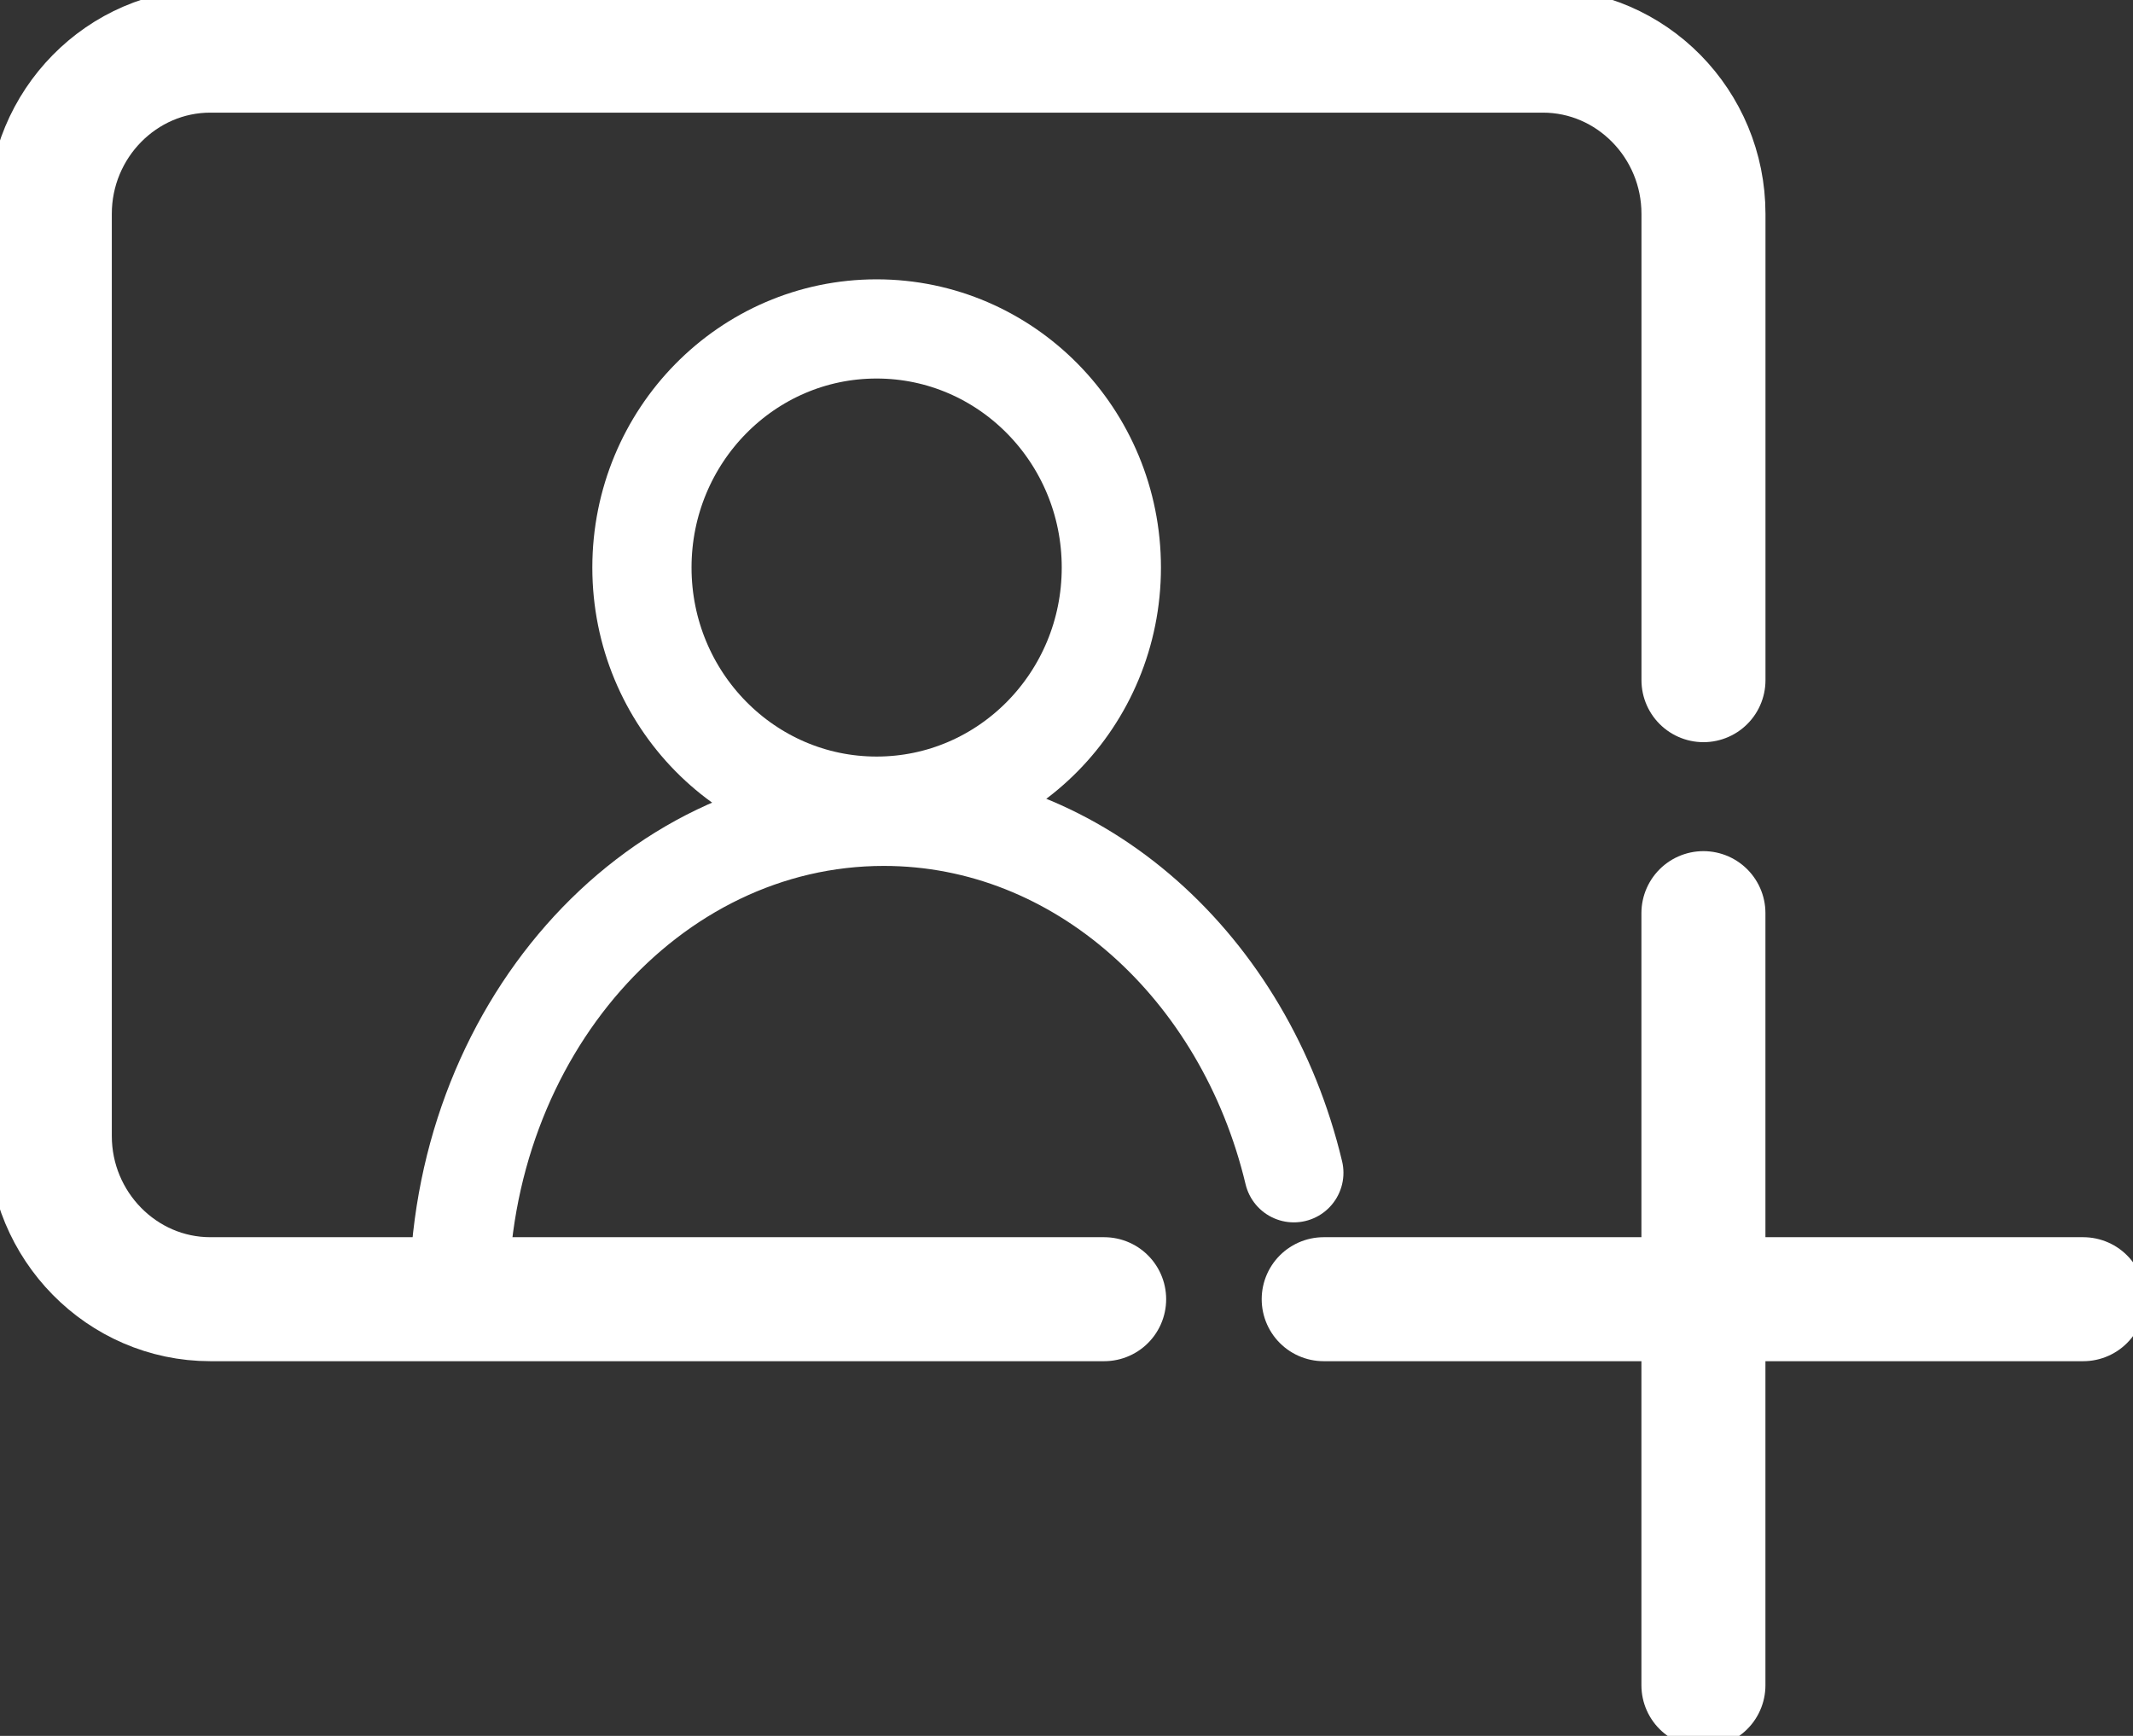 <svg width="43" height="35" viewBox="0 0 43 35" fill="none" xmlns="http://www.w3.org/2000/svg">
<rect x="0" y="0" width="43" height="35" fill="#333333" stroke="none"/>
<g clip-path="url(#clip0_793_659)">
<path d="M22.259 26.195H4.241C2.458 26.195 1.004 24.716 1.004 22.903V4.313C1.004 2.499 2.458 1.021 4.241 1.021H31.103C32.887 1.021 34.341 2.499 34.341 4.313V13.714" stroke="white" stroke-width="2.5" stroke-linecap="round" stroke-linejoin="round"/>
<path d="M34.34 18.411V33.979" stroke="white" stroke-width="2.5" stroke-linecap="round" stroke-linejoin="round"/>
<path d="M41.996 26.195H26.685" stroke="white" stroke-width="2.5" stroke-linecap="round" stroke-linejoin="round"/>
<path d="M26.083 23.646C25.095 19.505 21.769 16.459 17.817 16.459C13.086 16.459 9.254 20.82 9.254 26.195" stroke="white" stroke-width="2" stroke-linecap="round" stroke-linejoin="round"/>
<path d="M17.672 16.254C20.285 16.254 22.404 14.1 22.404 11.443C22.404 8.786 20.285 6.632 17.672 6.632C15.059 6.632 12.941 8.786 12.941 11.443C12.941 14.1 15.059 16.254 17.672 16.254Z" stroke="white" stroke-width="2" stroke-linecap="round" stroke-linejoin="round"/>
</g>
<defs>
<clipPath id="clip0_793_659">
<rect width="43" height="35" fill="white"/>
</clipPath>
</defs>
</svg>
